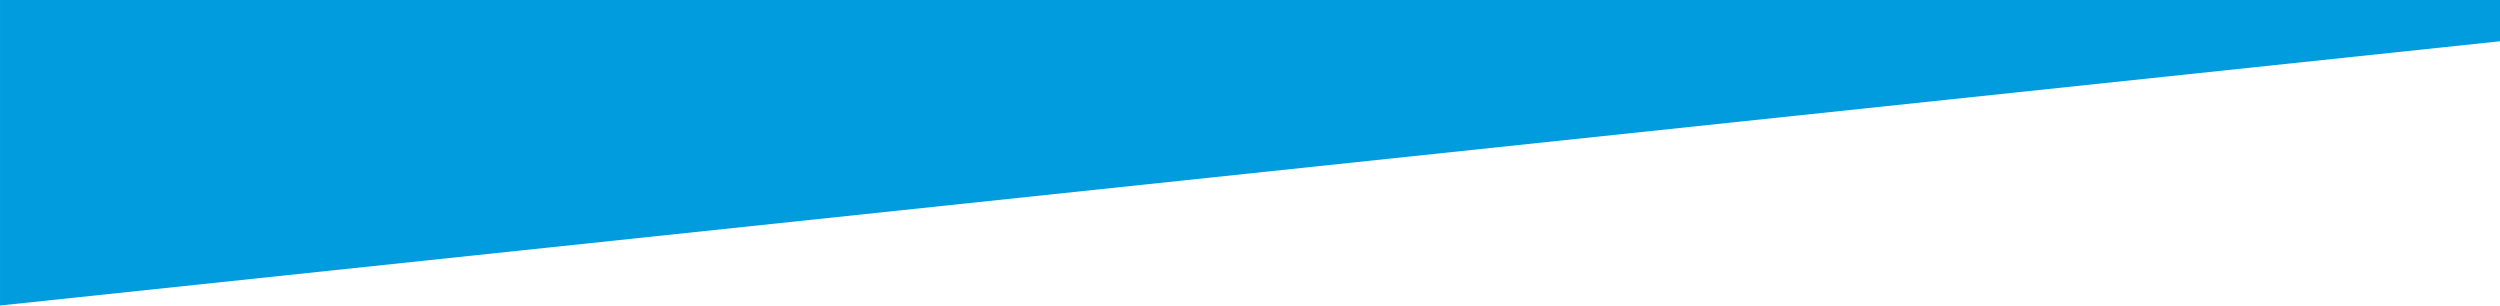 <svg xml:space="preserve" style="enable-background:new 0 0 1440 176;" viewBox="0 0 1440 176" y="0px" x="0px" xmlns:xlink="http://www.w3.org/1999/xlink" xmlns="http://www.w3.org/2000/svg" id="Layer_1" version="1.1">
<style type="text/css">
	.st0{fill:#009CDE;}
	.st1{opacity:0;}
	.st2{fill:url(#Rectangle_685_00000097494976767152828420000015857827599884397759_);}
	.st3{fill:url(#Rectangle_686_00000034084366921218887550000012944312560149979779_);}
	.st4{fill:url(#Rectangle_687_00000083779710059007278400000001411254122052352897_);}
</style>
<g transform="translate(1440.009 804.77) rotate(180)" id="Group_1754">
	<path d="M0,781v23.8h1440v-176L0,781z" class="st0" id="Path_1535"></path>
	<g class="st1" transform="translate(0 -22)" id="Group_1748">
		
			<linearGradient gradientTransform="matrix(1161.165 -122.535 0.525 4.975 -2234.498 -4776.738)" y2="1158.206" x2="2.521" y1="1158.206" x1="1.521" gradientUnits="userSpaceOnUse" id="Rectangle_685_00000137854919058538595590000006980666265916372667_">
			<stop style="stop-color:#0A51A6" offset="0"></stop>
			<stop style="stop-color:#009CDE" offset="0.468"></stop>
			<stop style="stop-color:#0A51A6" offset="1"></stop>
		</linearGradient>
		<polygon points="139.3,796.5 1300.5,673.9 1301,678.9 139.9,801.5" style="fill:url(#Rectangle_685_00000137854919058538595590000006980666265916372667_);" id="Rectangle_685"></polygon>
		
			<linearGradient gradientTransform="matrix(1161.165 -122.535 0.735 6.965 -2521.52 -7489.22)" y2="1218.021" x2="2.521" y1="1218.021" x1="1.521" gradientUnits="userSpaceOnUse" id="Rectangle_686_00000077309623532915896370000009507264815168186033_">
			<stop style="stop-color:#0A51A6" offset="0"></stop>
			<stop style="stop-color:#4EC2DD" offset="0.468"></stop>
			<stop style="stop-color:#0A51A6" offset="1"></stop>
		</linearGradient>
		<polygon points="139.3,804.5 1300.5,681.9 1301.2,688.9 140.1,811.4" style="fill:url(#Rectangle_686_00000077309623532915896370000009507264815168186033_);" id="Rectangle_686"></polygon>
		
			<linearGradient gradientTransform="matrix(1161.165 -122.535 0.525 4.975 -2234.498 -4758.699)" y2="1158.207" x2="2.521" y1="1158.207" x1="1.521" gradientUnits="userSpaceOnUse" id="Rectangle_687_00000016050278725605226600000007197588845379113120_">
			<stop style="stop-color:#0A51A6" offset="0"></stop>
			<stop style="stop-color:#009CDE" offset="0.468"></stop>
			<stop style="stop-color:#0A51A6" offset="1"></stop>
		</linearGradient>
		<polygon points="139.3,814.5 1300.5,692 1301,697 139.9,819.5" style="fill:url(#Rectangle_687_00000016050278725605226600000007197588845379113120_);" id="Rectangle_687"></polygon>
	</g>
</g>
</svg>
